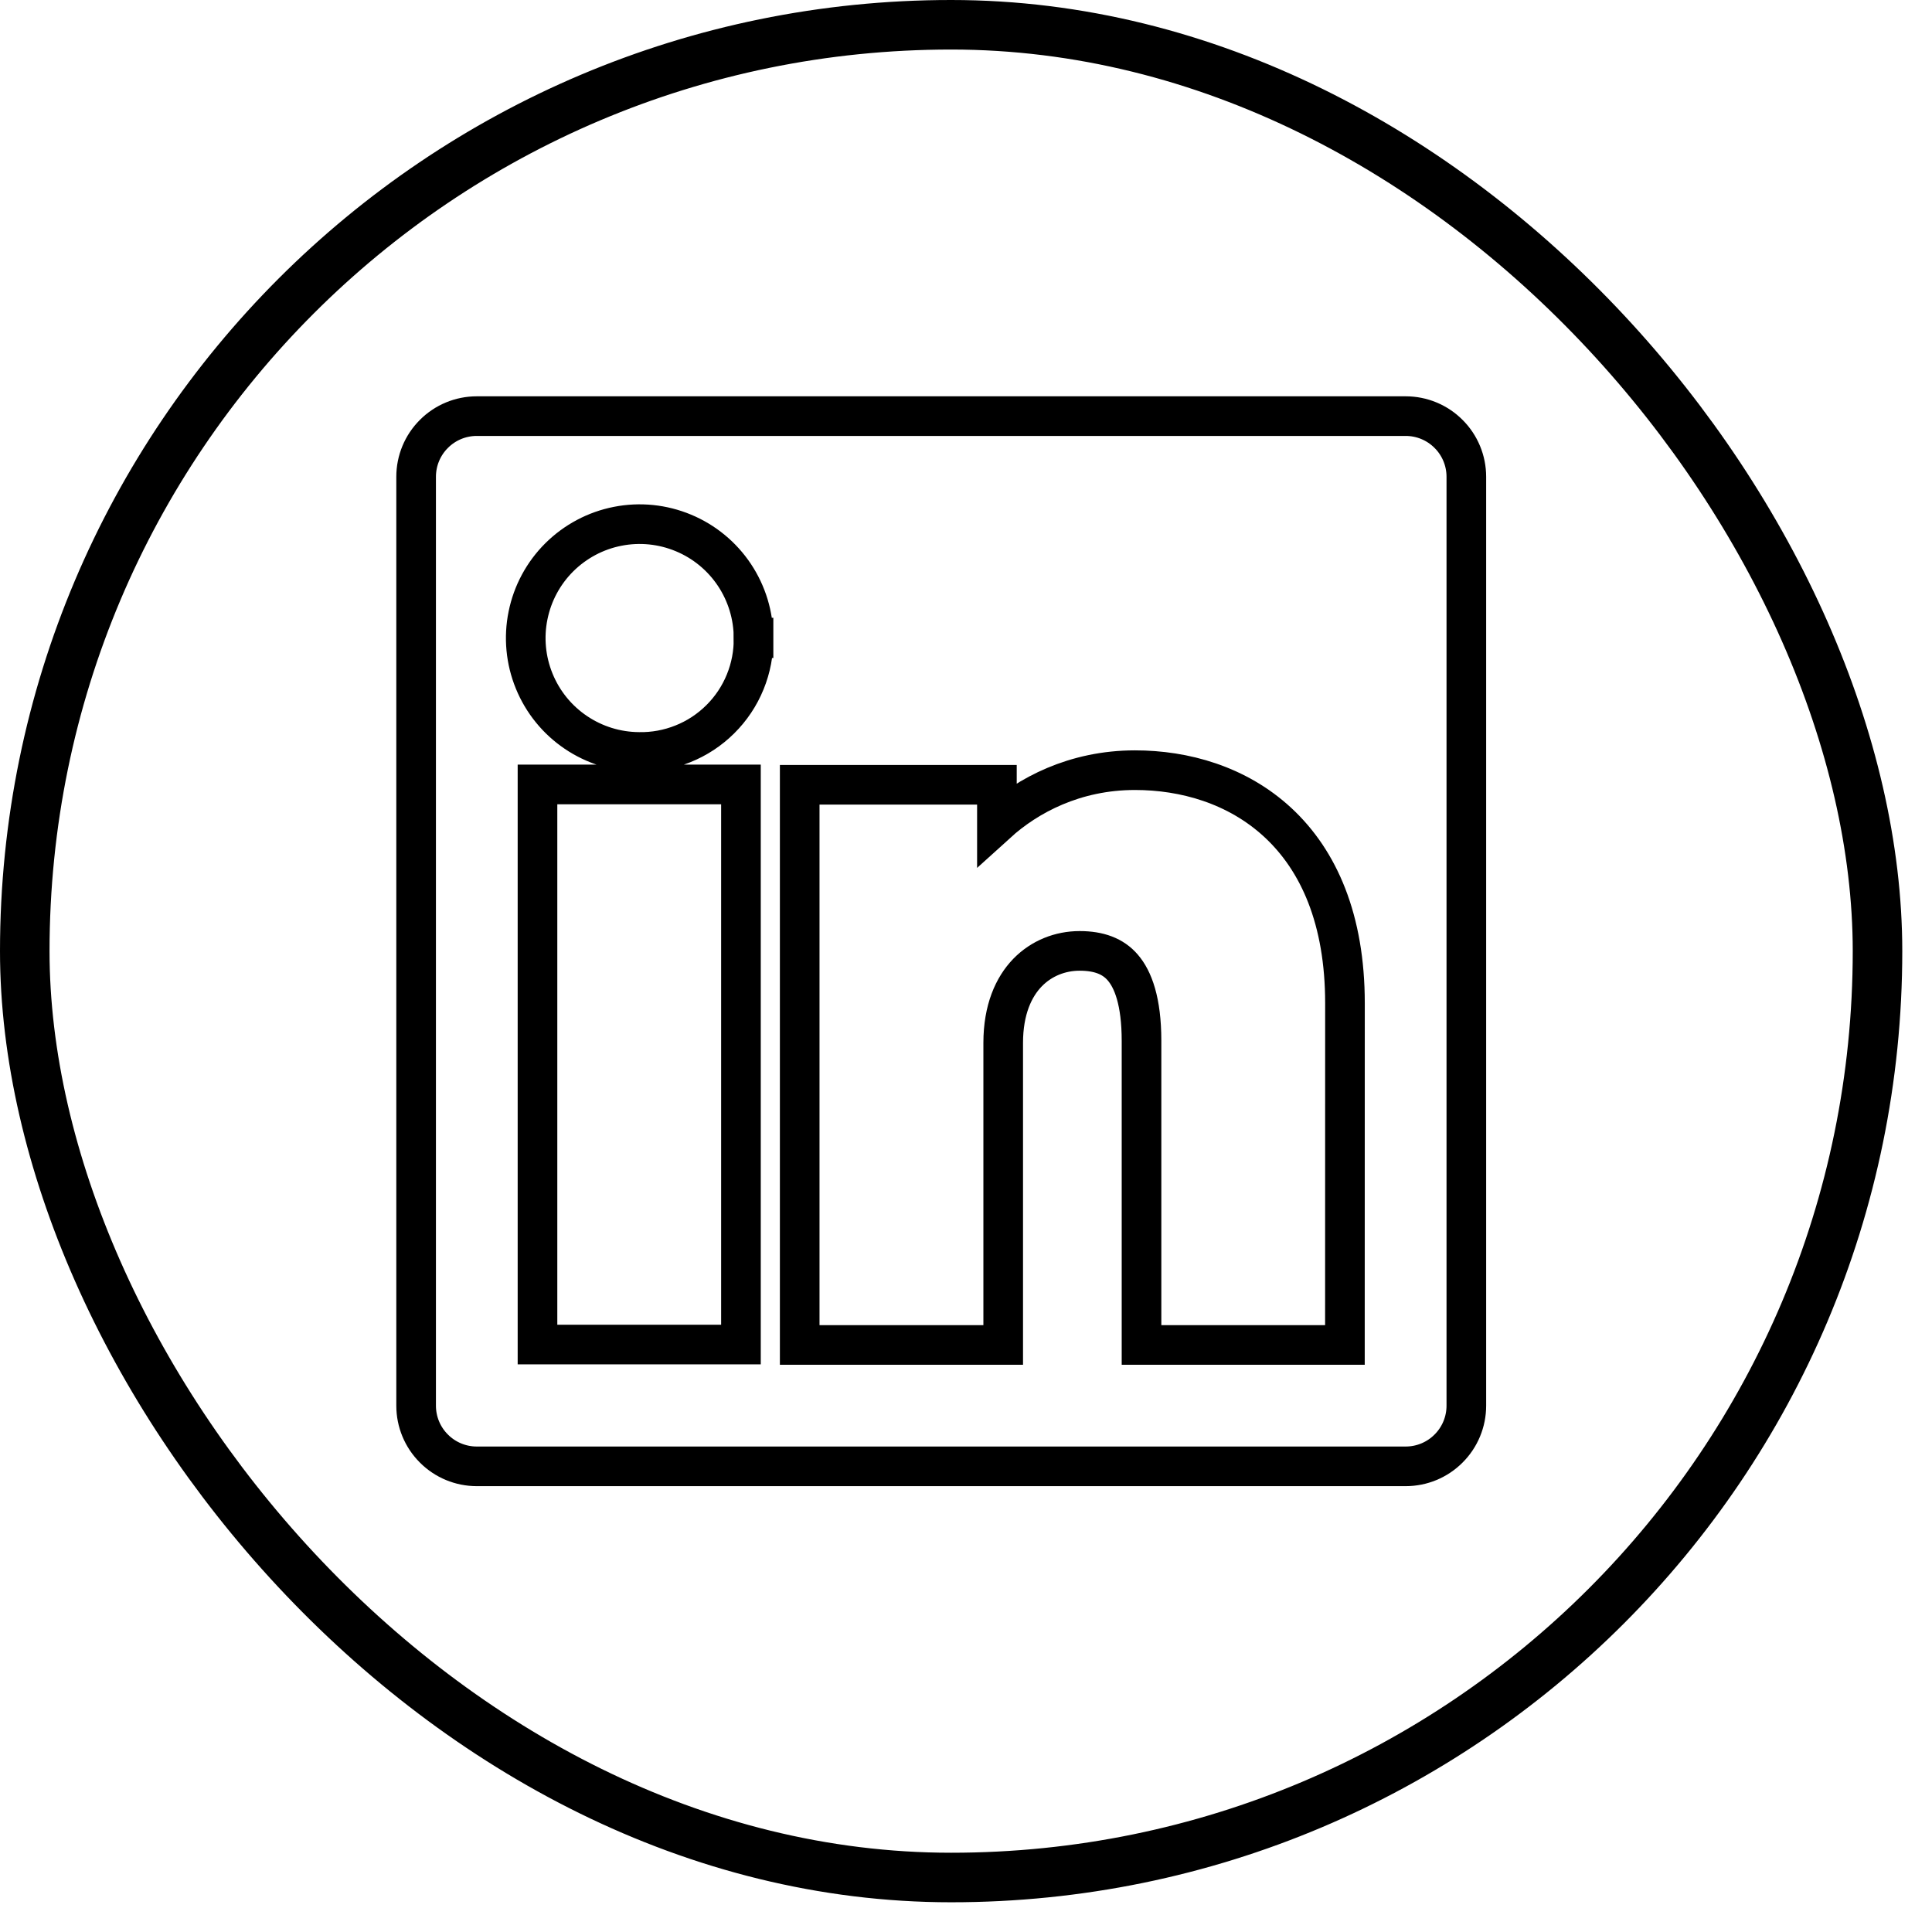 <svg width="39" height="39" viewBox="0 0 39 39" fill="none" xmlns="http://www.w3.org/2000/svg">
<rect x="0.5" y="0.5" width="37.4" height="37.4" rx="18.7" stroke="black"/>
<path d="M15.211 12.879C15.211 12.425 15.076 11.982 14.825 11.605C14.573 11.227 14.215 10.932 13.796 10.758C13.377 10.583 12.915 10.536 12.469 10.624C12.023 10.711 11.614 10.929 11.291 11.249C10.969 11.569 10.749 11.977 10.659 12.423C10.568 12.868 10.612 13.33 10.784 13.75C10.956 14.171 11.248 14.531 11.625 14.785C12.001 15.039 12.443 15.176 12.896 15.179C13.2 15.185 13.502 15.129 13.784 15.016C14.067 14.903 14.324 14.734 14.54 14.519C14.757 14.304 14.928 14.048 15.043 13.765C15.158 13.484 15.215 13.182 15.211 12.879ZM15.211 12.879C15.211 12.88 15.211 12.881 15.211 12.882L14.811 12.881L15.211 12.876C15.211 12.877 15.211 12.878 15.211 12.879ZM14.557 27.141H14.957V26.741V16.235V15.835H14.557H11.25H10.85V16.235V26.741V27.141H11.25H14.557ZM26.749 27.15H27.149L27.149 26.75L27.15 20.251V20.251C27.15 18.56 26.622 17.369 25.795 16.603C24.974 15.843 23.908 15.547 22.911 15.547C21.696 15.547 20.746 16.053 20.124 16.617V16.242V15.842H19.724H16.543H16.143V16.242V26.75V27.15H16.543H19.851H20.251V26.75V21.053C20.251 20.381 20.462 19.922 20.742 19.633C21.025 19.342 21.404 19.195 21.794 19.195C22.183 19.195 22.468 19.302 22.664 19.53C22.871 19.769 23.043 20.211 23.043 21.011V26.75V27.15H23.443H26.749ZM9.624 8.4H28.376C28.701 8.4 29.012 8.529 29.241 8.759C29.471 8.988 29.6 9.299 29.6 9.624V28.376C29.6 28.701 29.471 29.012 29.241 29.241C29.012 29.471 28.701 29.6 28.376 29.6H9.624C9.299 29.6 8.988 29.471 8.759 29.241C8.529 29.012 8.4 28.701 8.4 28.376V9.624C8.4 9.299 8.529 8.988 8.759 8.759C8.988 8.529 9.299 8.4 9.624 8.4Z" stroke="black" stroke-width="0.8"/>
</svg>
